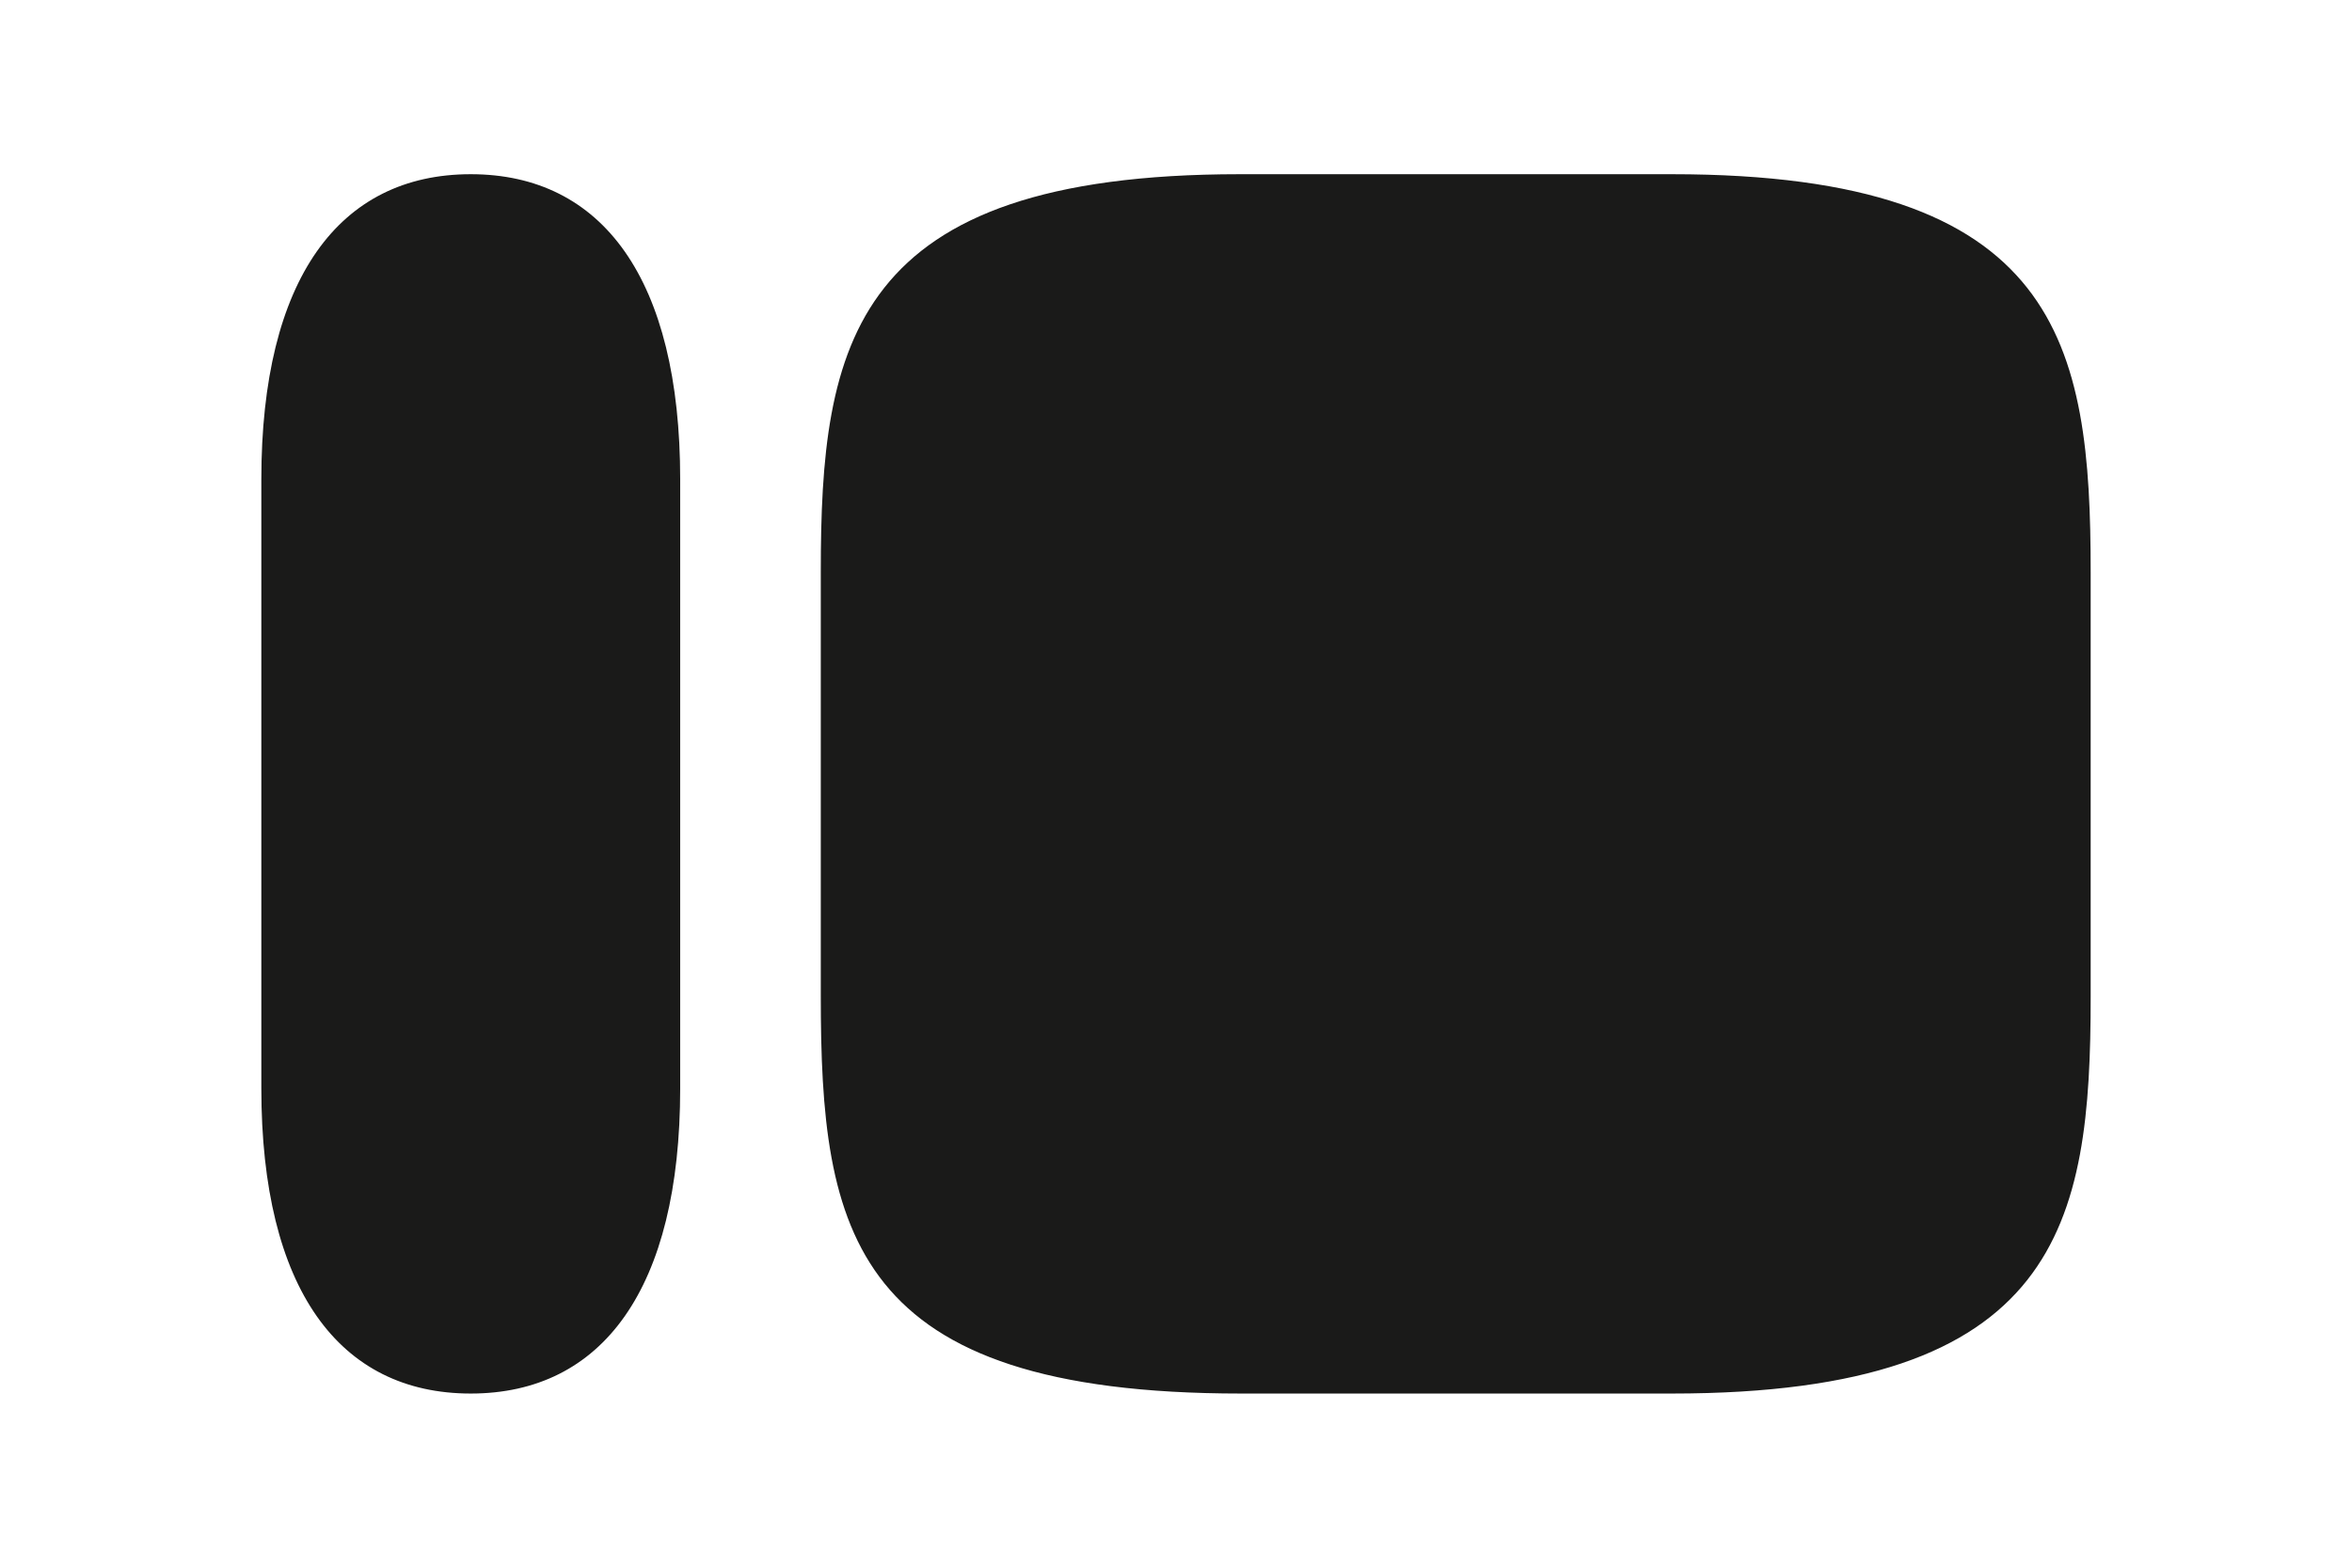 <svg width="36" height="24" viewBox="0 0 36 24" fill="none" xmlns="http://www.w3.org/2000/svg">
    <path
        d="M25.59 2.667H18.973C13.02 2.667 12.563 5.271 12.563 8.757V15.243C12.563 18.87 13.02 21.334 18.996 21.334H25.59C31.542 21.334 32 18.73 32 15.266V8.757C32 5.271 31.542 2.667 25.59 2.667ZM4 7.339C4 4.271 5.191 2.667 7.205 2.667C9.22 2.667 10.411 4.271 10.411 7.339V16.661C10.411 19.73 9.22 21.334 7.205 21.334C5.191 21.334 4 19.73 4 16.661V7.339Z"
        fill="#1A1A19" />
</svg>
    